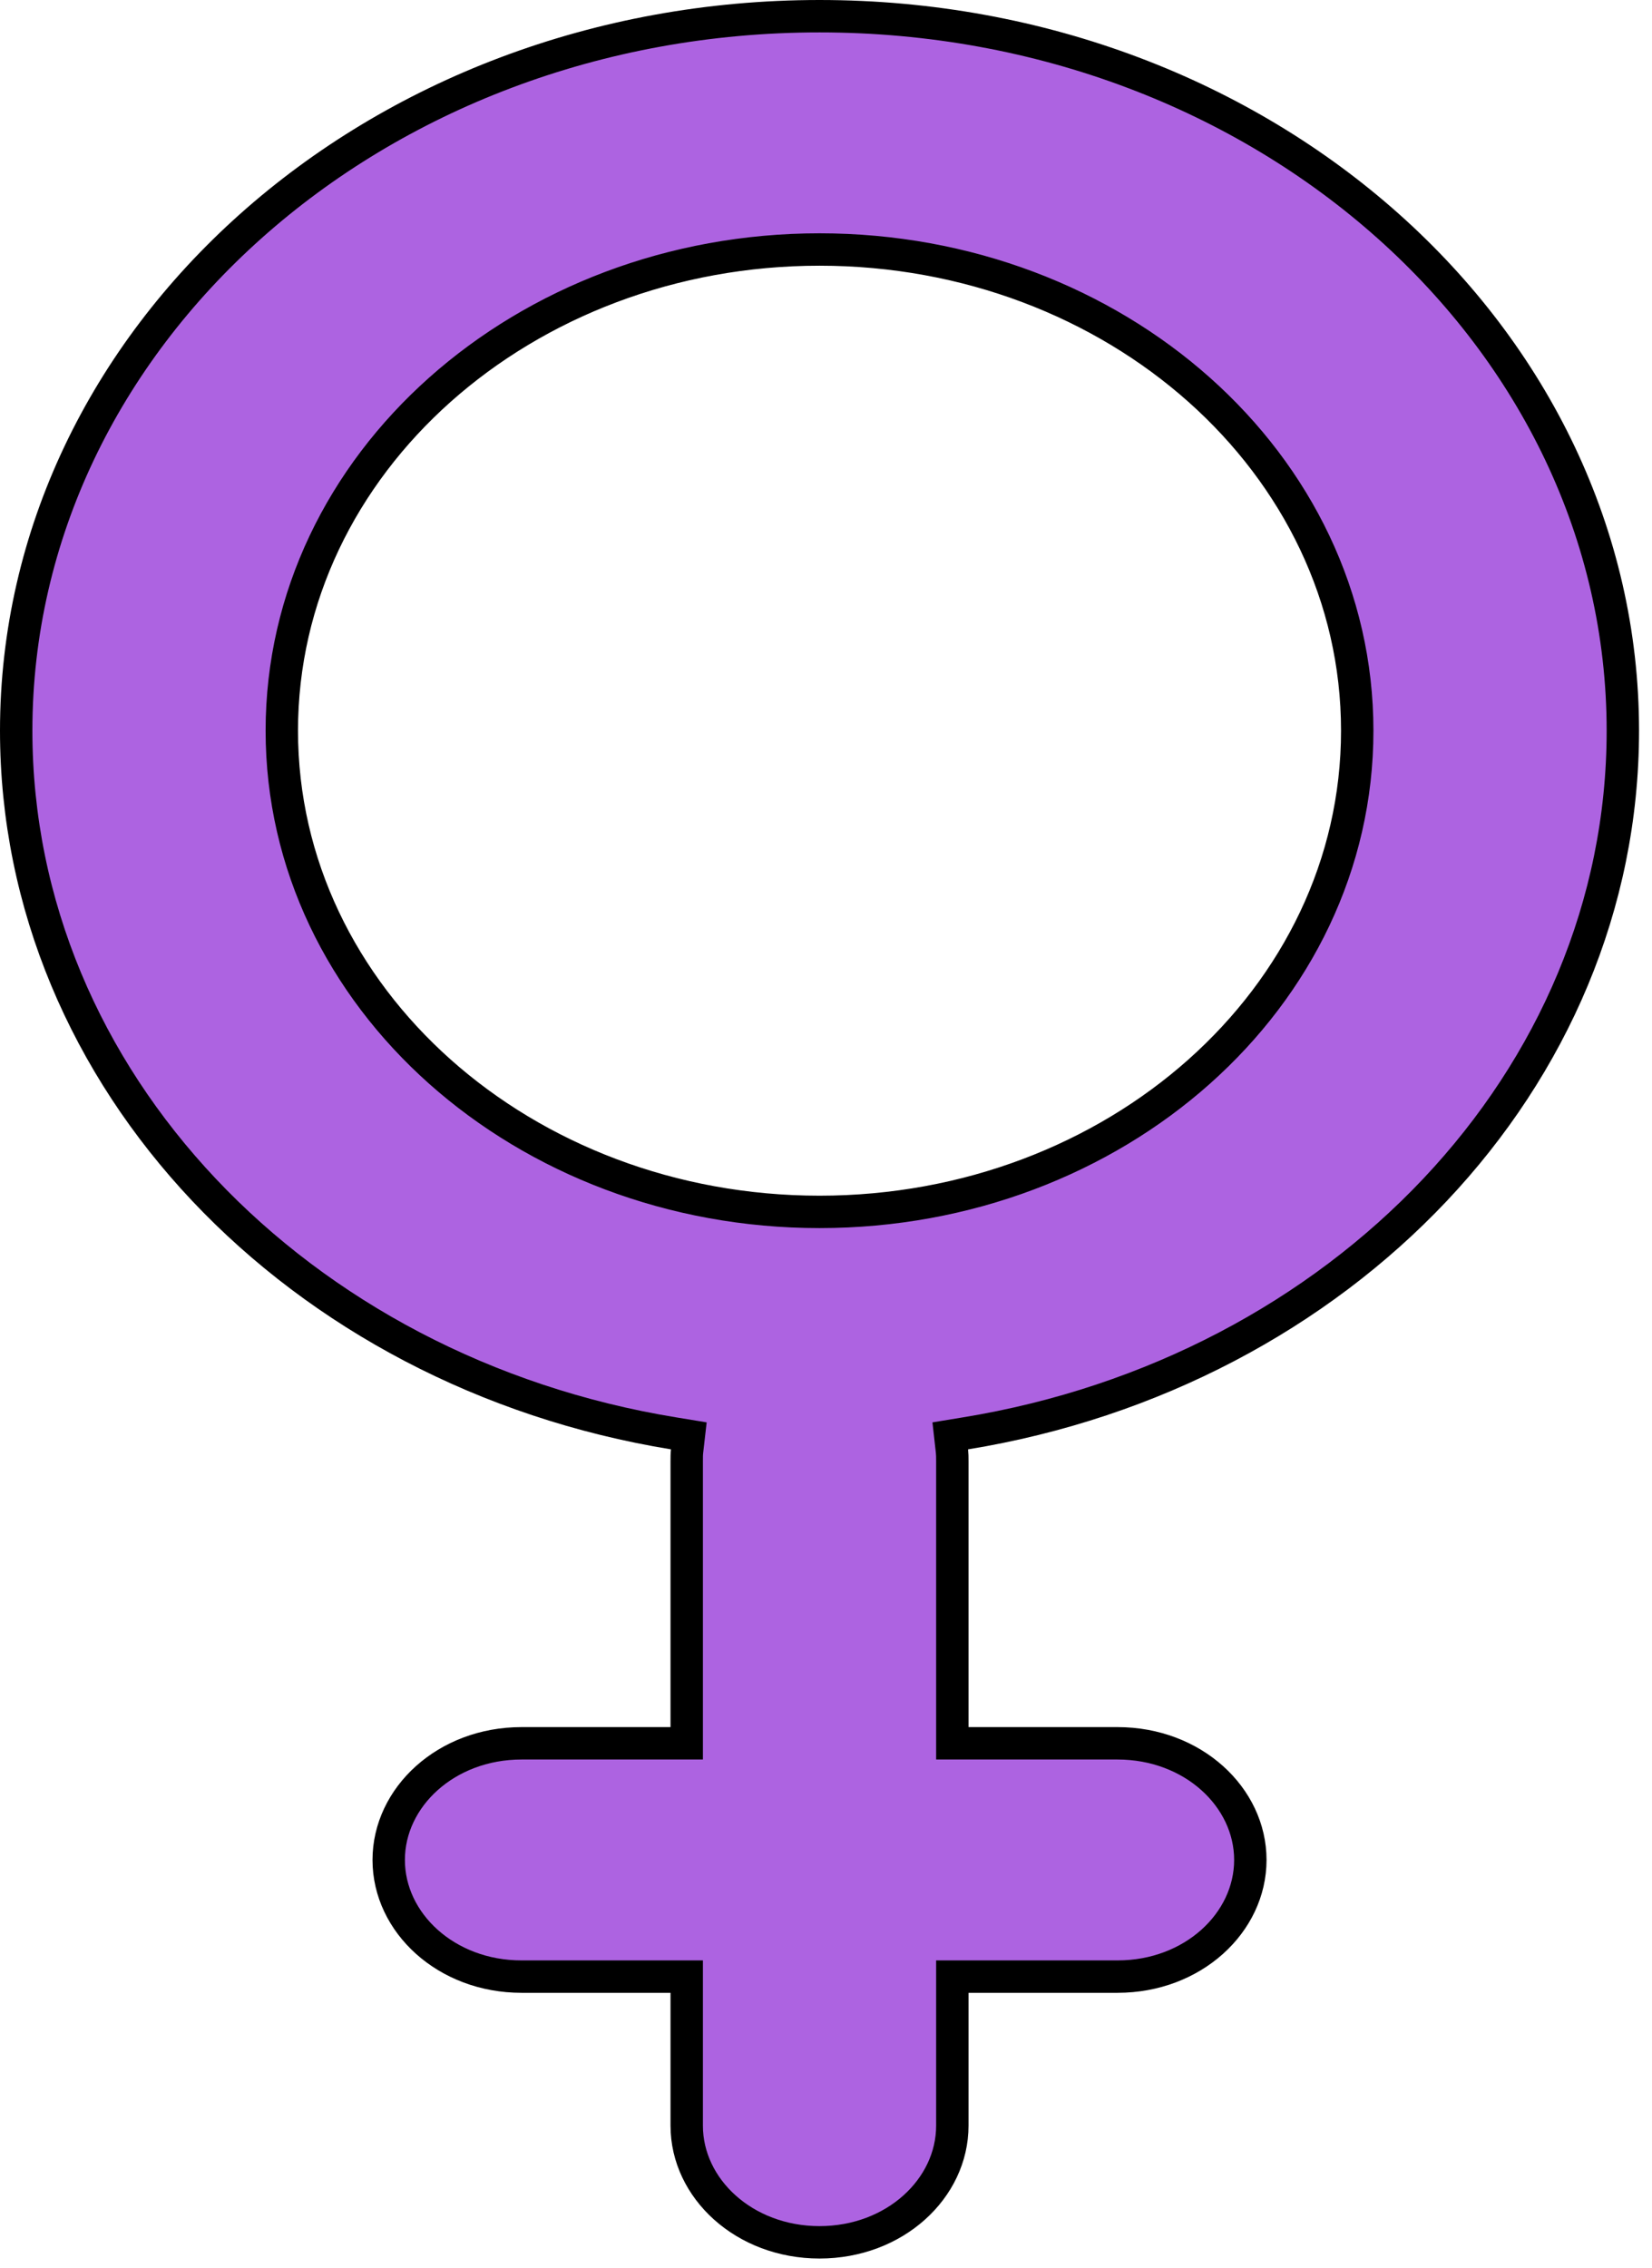 <svg width="51" height="70" viewBox="0 0 51 70" fill="none" xmlns="http://www.w3.org/2000/svg">
<path d="M25.3 0.5C39.052 0.5 50.099 10.425 50.1 22.55C50.1 33.318 41.397 42.345 29.805 44.235L29.336 44.312L29.389 44.784C29.399 44.88 29.4 44.969 29.4 45.1V53.8H34.5C36.824 53.8 38.6 55.461 38.6 57.4C38.599 59.339 36.824 61 34.5 61H29.4V65.6C29.4 67.539 27.624 69.2 25.3 69.2C22.976 69.2 21.2 67.539 21.2 65.6V61H16.1C13.776 61 12 59.339 12 57.4C12 55.461 13.776 53.8 16.1 53.8H21.2V45.1C21.2 44.969 21.2 44.88 21.211 44.784L21.265 44.312L20.795 44.235C9.203 42.345 0.5 33.318 0.5 22.55C0.5 10.425 11.548 0.5 25.3 0.5ZM25.3 7.7C16.181 7.7 8.7 14.29 8.7 22.55C8.7 30.809 16.181 37.4 25.3 37.4C34.418 37.4 41.9 30.809 41.9 22.55C41.9 14.29 34.418 7.7 25.3 7.7Z" fill="url(#paint0_linear_2598_106)" stroke="black"/>
<defs>
<linearGradient id="paint0_linear_2598_106" x1="25.3" y1="0" x2="25.3" y2="69.7" gradientUnits="userSpaceOnUse">
<stop stop-color="#AD63E1"/>
</linearGradient>
</defs>
</svg>
